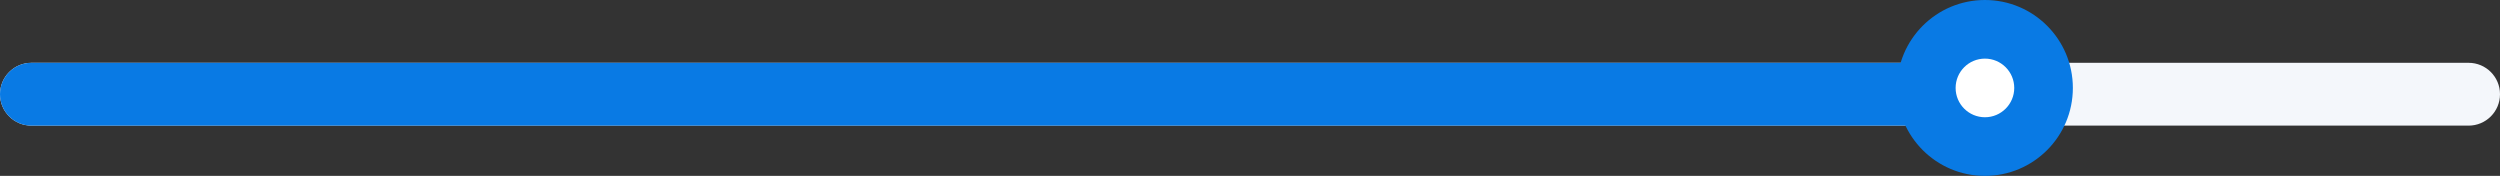 <svg width="199" height="14" viewBox="0 0 199 14" fill="none" xmlns="http://www.w3.org/2000/svg">
  <rect x="0" y="0" width="199" height="14" fill="#333333" stroke="none"/>
  <path fill-rule="evenodd" clip-rule="evenodd" d="M0 7.5C0 6.119 1.119 5 2.5 5H196.5C197.881 5 199 6.119 199 7.5V7.5C199 8.881 197.881 10 196.5 10H2.5C1.119 10 0 8.881 0 7.5V7.5Z" fill="#F4F7FB" />
  <path fill-rule="evenodd" clip-rule="evenodd" d="M0 7.5C0 6.119 1.119 5 2.5 5H155.5C156.881 5 158 6.119 158 7.5V7.5C158 8.881 156.881 10 155.5 10H2.5C1.119 10 0 8.881 0 7.5V7.5Z" fill="#097AE4" />
  <path fill-rule="evenodd" clip-rule="evenodd" d="M158 14C161.866 14 165 10.866 165 7C165 3.134 161.866 0 158 0C154.134 0 151 3.134 151 7C151 10.866 154.134 14 158 14Z" fill="#097AE4" />
  <path fill-rule="evenodd" clip-rule="evenodd" d="M158 9.333C159.289 9.333 160.334 8.288 160.334 7C160.334 5.711 159.289 4.666 158 4.666C156.712 4.666 155.667 5.711 155.667 7C155.667 8.288 156.712 9.333 158 9.333Z" fill="white" />
</svg>